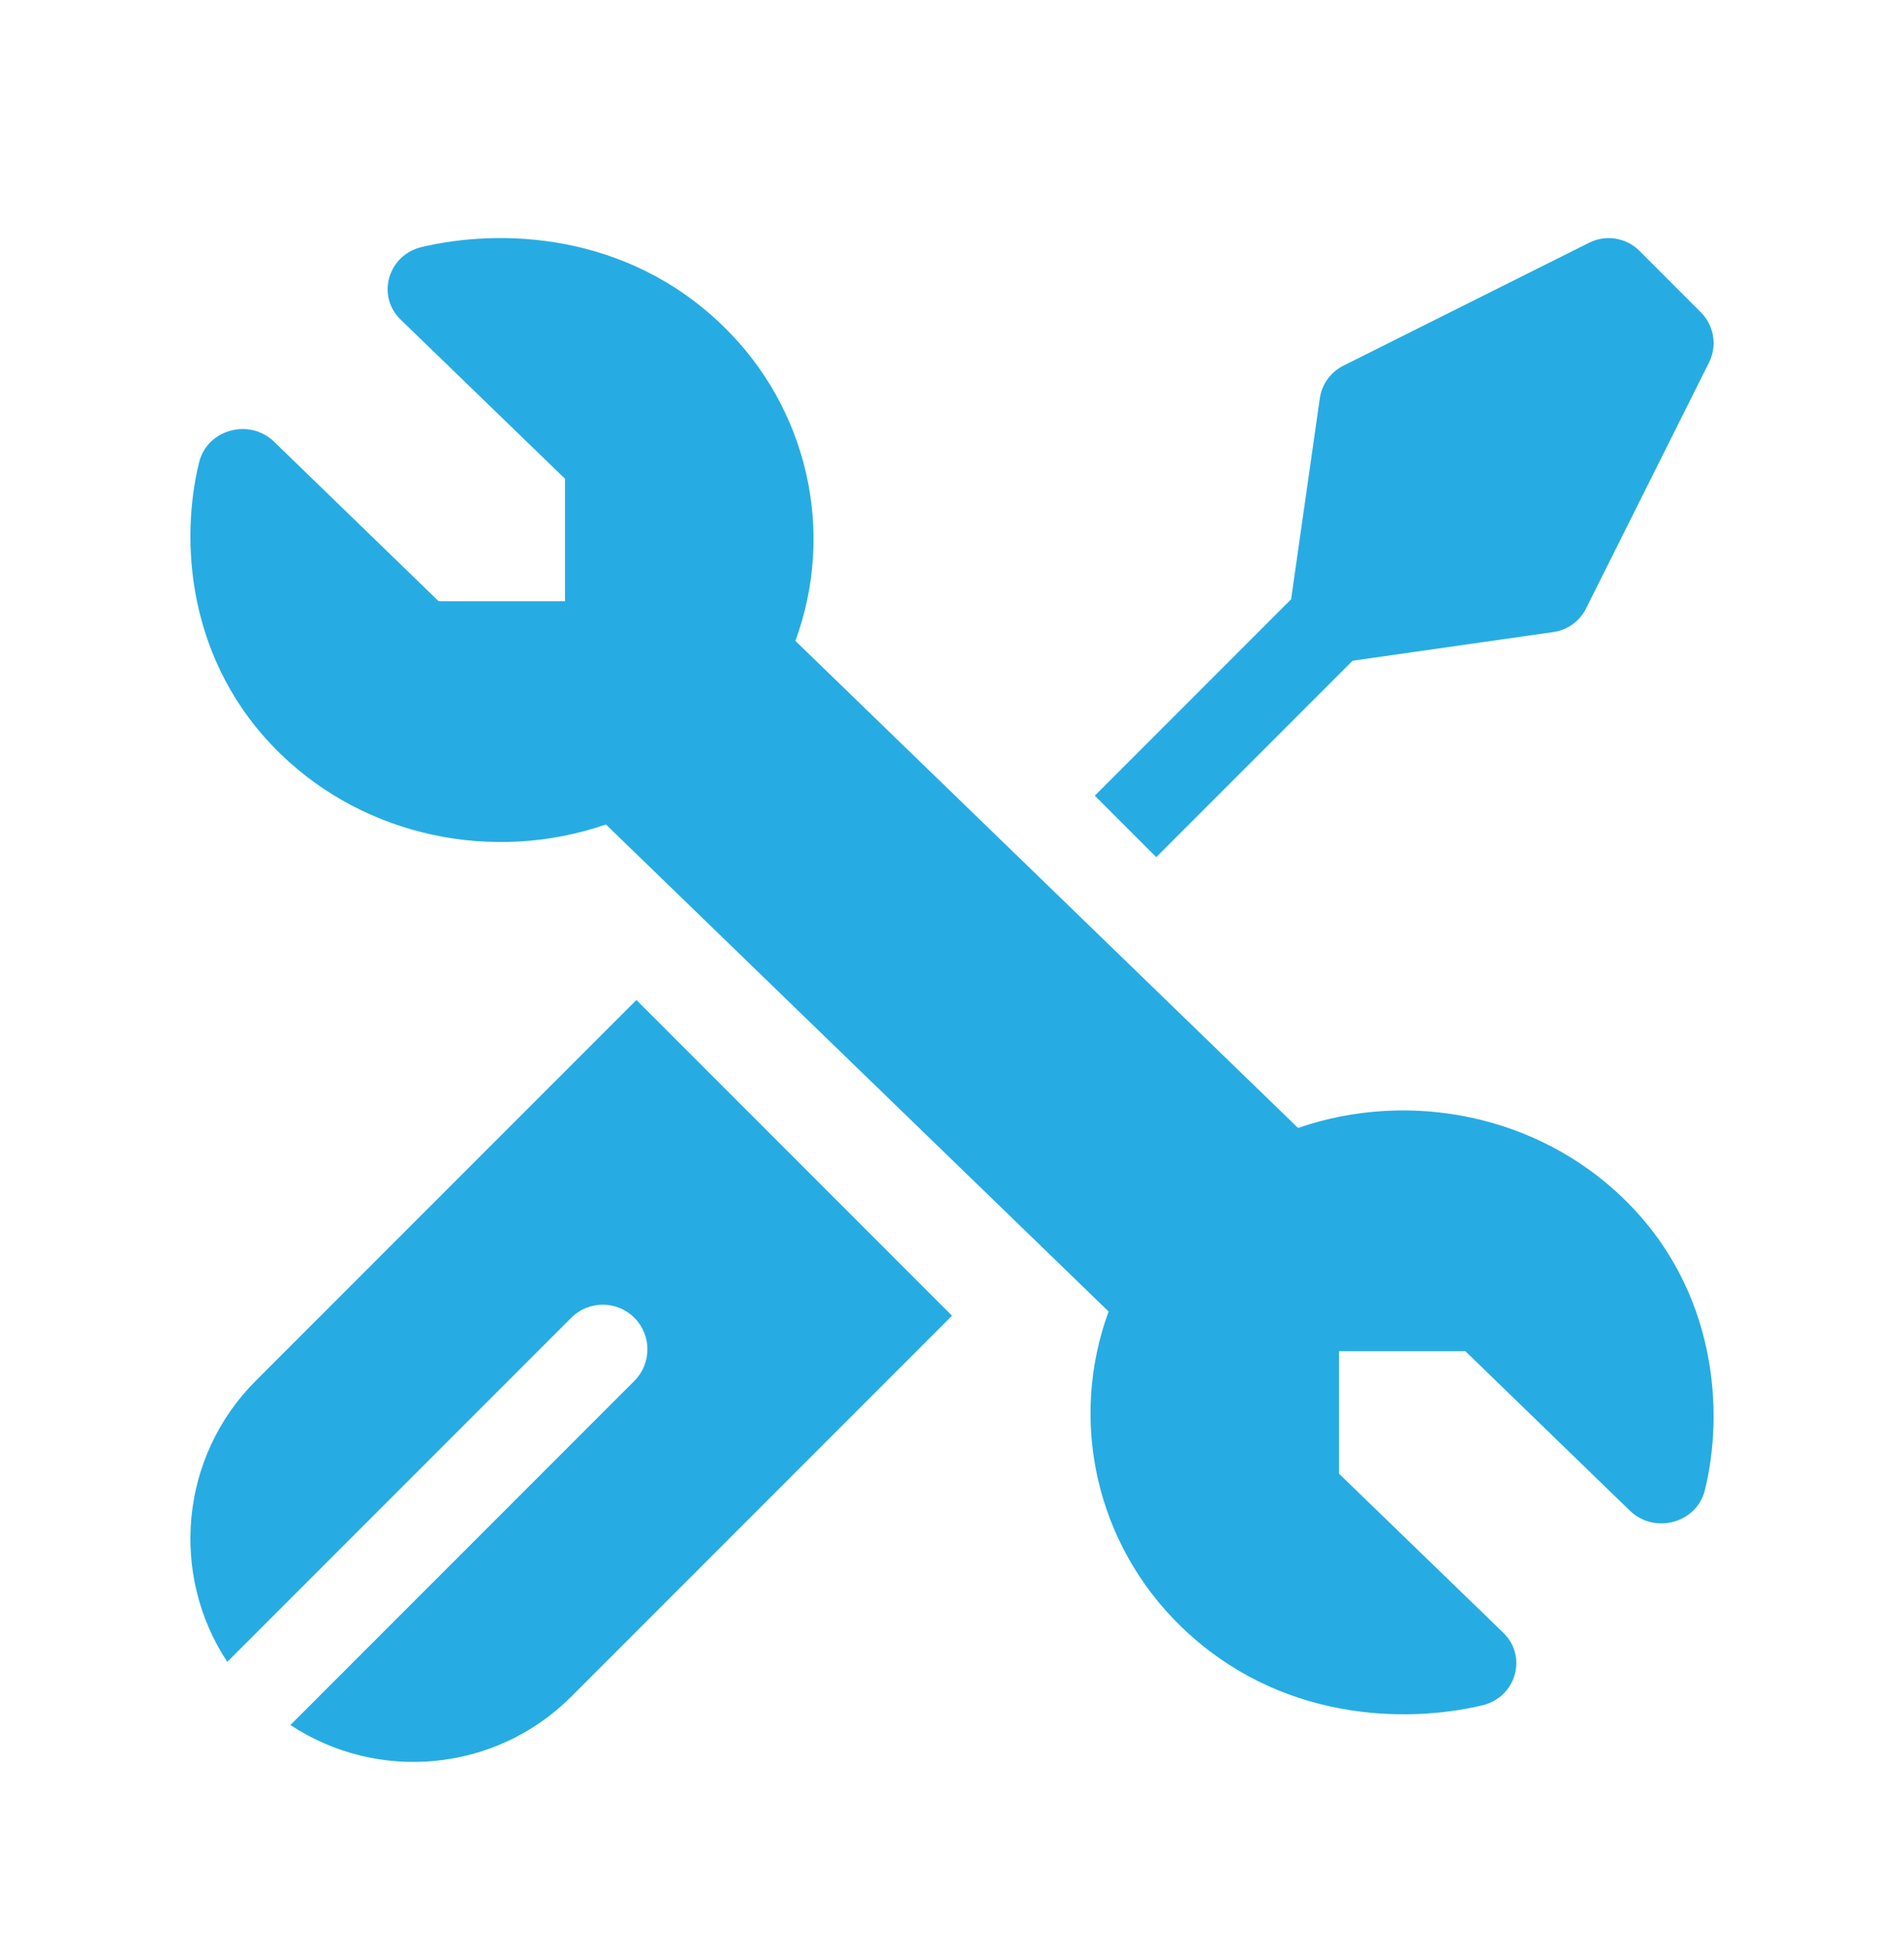 <?xml version="1.0" encoding="UTF-8"?>
<svg xmlns="http://www.w3.org/2000/svg" width="40" height="41" viewBox="0 0 40 41" fill="none">
  <path d="M4.184 9.706C4.354 9.018 5.24 8.774 5.759 9.277L9.215 12.626H11.87V10.054L8.418 6.713C7.901 6.213 8.151 5.356 8.858 5.188C10.49 4.801 13.138 4.859 15.185 6.841C16.976 8.576 17.552 11.166 16.71 13.459L27.27 23.687C29.638 22.872 32.311 23.429 34.102 25.164C36.097 27.096 36.215 29.688 35.816 31.295C35.646 31.983 34.761 32.227 34.241 31.724L30.785 28.375H28.13V30.947L31.581 34.287C32.098 34.787 31.848 35.644 31.141 35.812C29.51 36.198 26.863 36.142 24.815 34.16C23.024 32.425 22.449 29.835 23.29 27.542L12.73 17.314C10.363 18.129 7.689 17.572 5.898 15.837C3.902 13.904 3.785 11.313 4.184 9.706Z" fill="#26ACE3"></path>
  <path d="M20 27.63L12.001 35.629C10.4 37.23 7.92 37.429 6.101 36.225L13.327 28.999C13.693 28.633 13.693 28.039 13.327 27.673C12.961 27.307 12.367 27.307 12.001 27.673L4.775 34.899C3.571 33.08 3.77 30.6 5.371 28.999L13.37 21L20 27.63Z" fill="#26ACE3"></path>
  <path d="M35.904 7.612L33.321 12.777C33.187 13.046 32.93 13.231 32.633 13.273L28.416 13.875L24.291 18L23 16.709L27.124 12.585L27.727 8.367C27.769 8.07 27.954 7.813 28.223 7.679L33.388 5.096C33.739 4.921 34.164 4.99 34.441 5.267L35.733 6.559C36.01 6.836 36.079 7.261 35.904 7.612Z" fill="#26ACE3"></path>
</svg>
